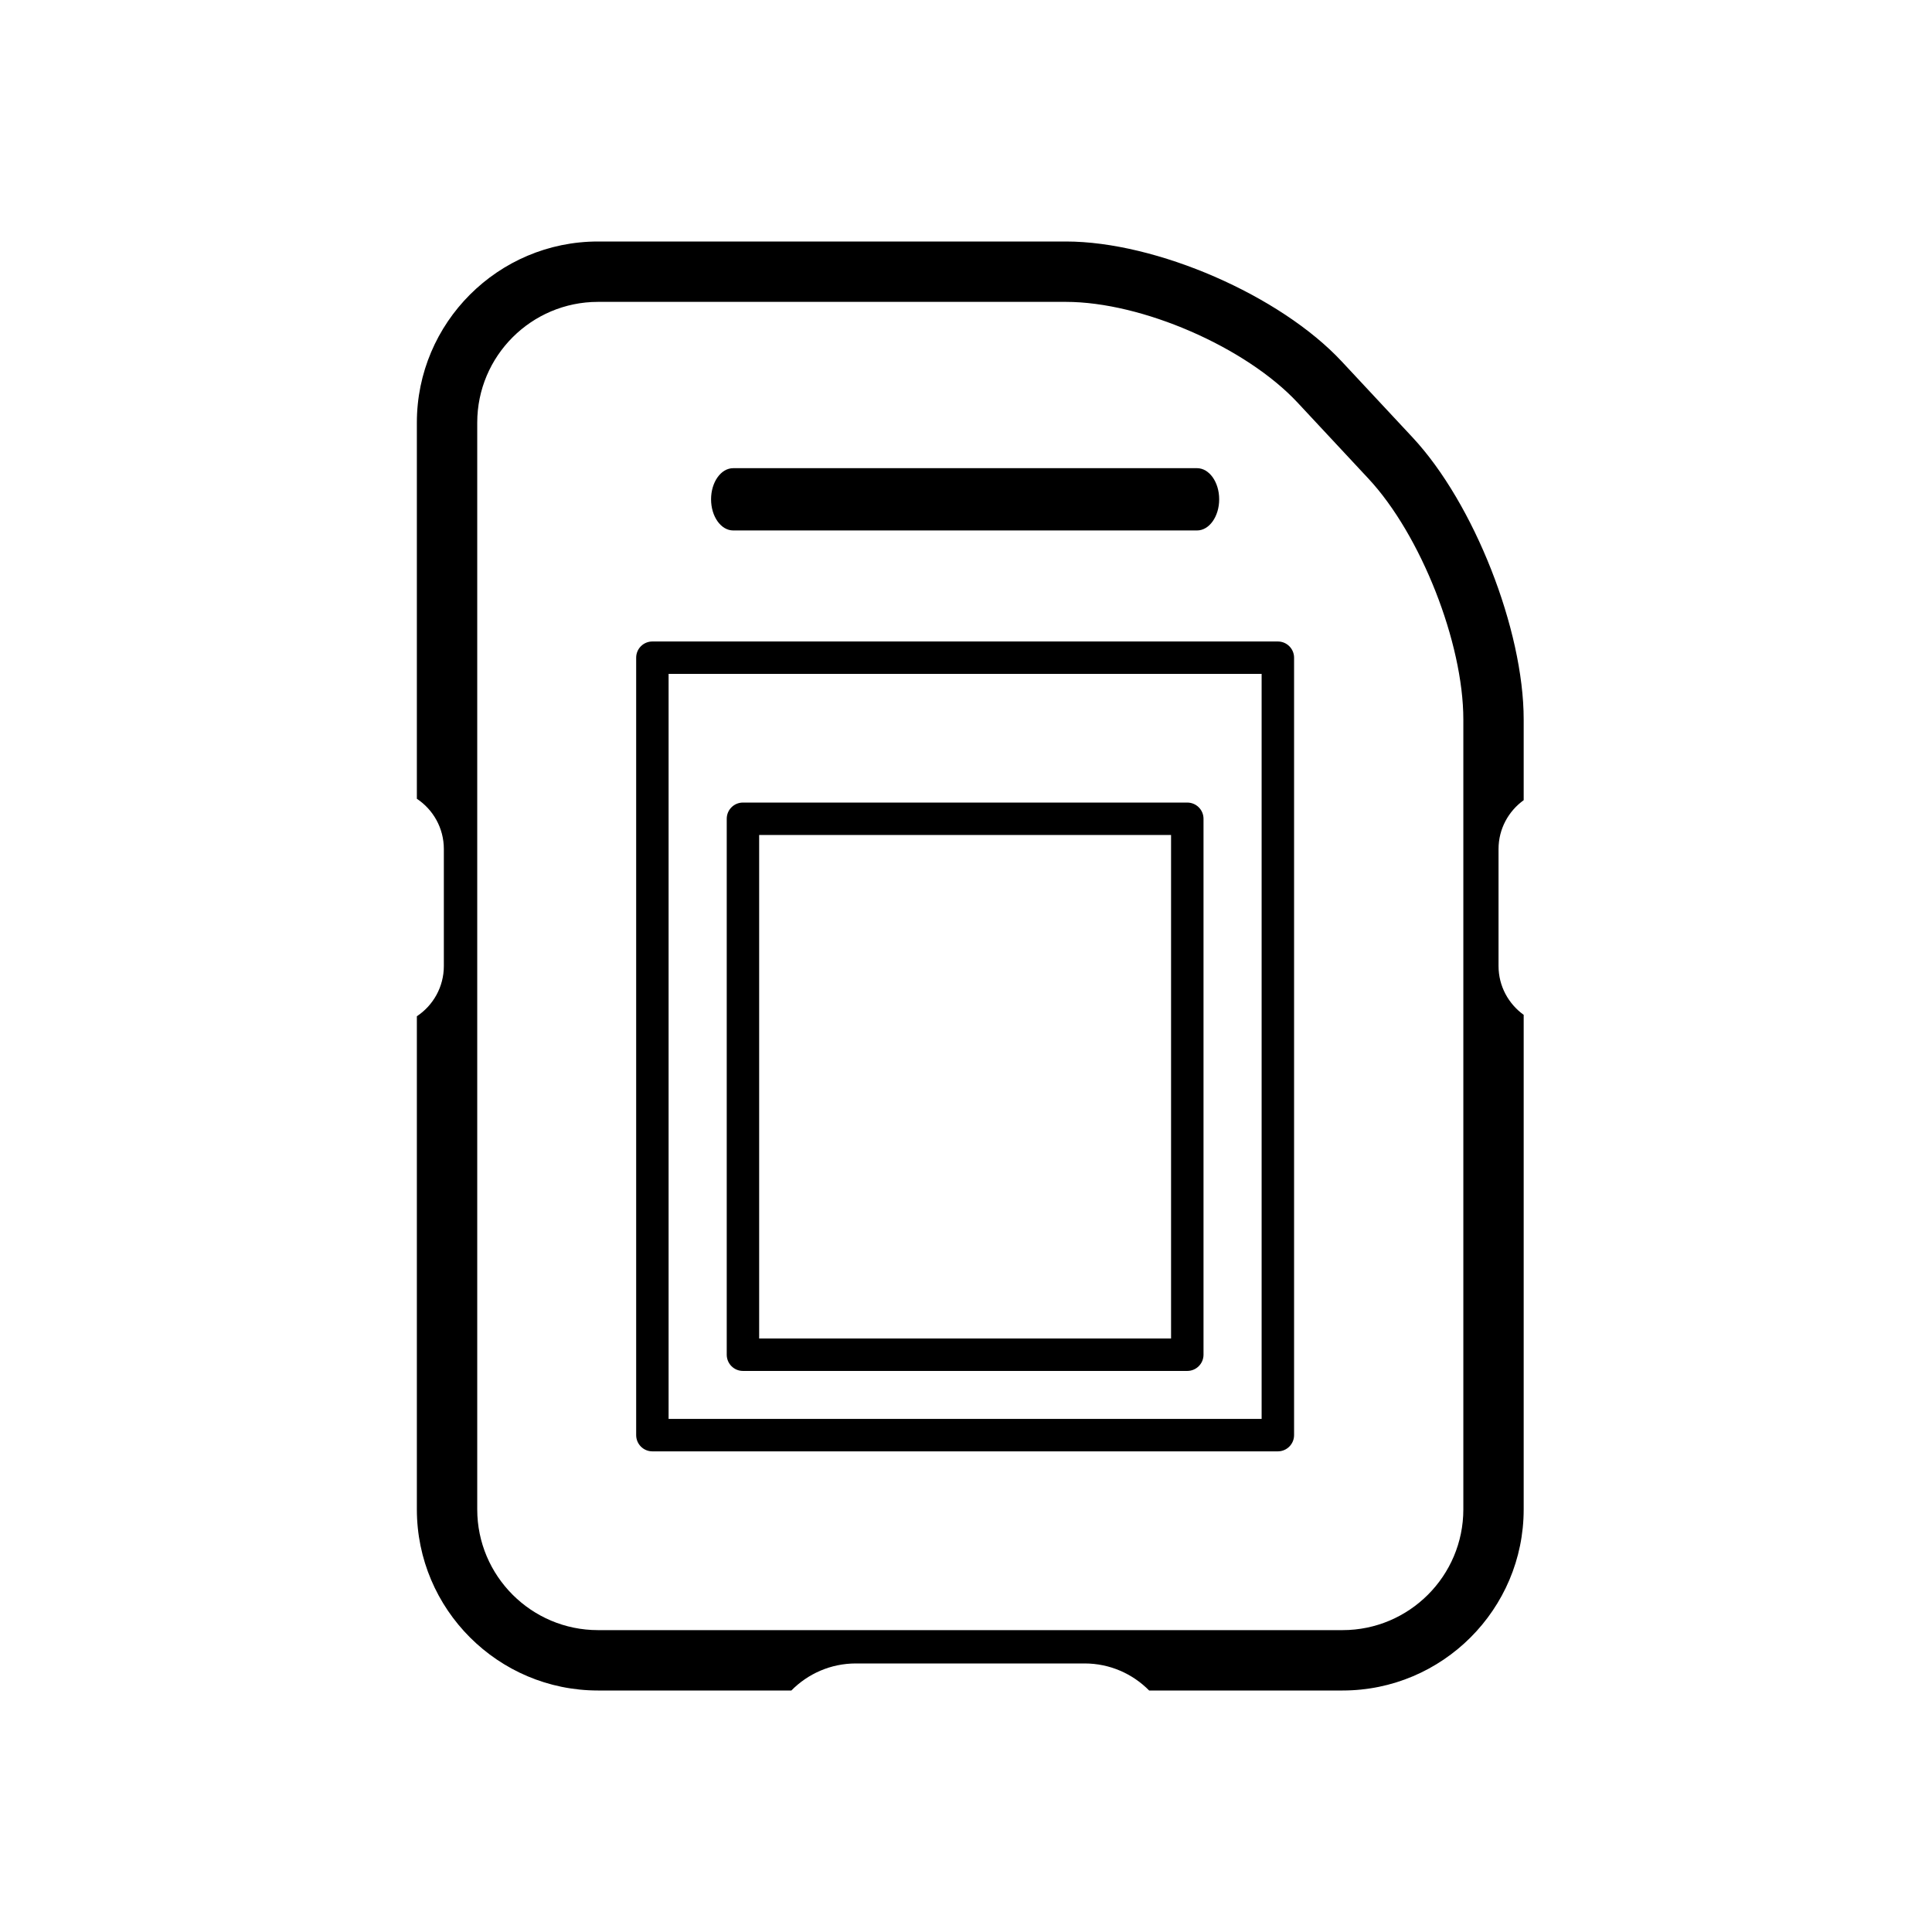 <?xml version="1.0" encoding="utf-8"?>
<!-- Generator: Adobe Illustrator 17.0.0, SVG Export Plug-In . SVG Version: 6.00 Build 0)  -->
<!DOCTYPE svg PUBLIC "-//W3C//DTD SVG 1.1//EN" "http://www.w3.org/Graphics/SVG/1.1/DTD/svg11.dtd">
<svg version="1.1" id="Capa_1" xmlns="http://www.w3.org/2000/svg" xmlns:xlink="http://www.w3.org/1999/xlink" x="0px" y="0px"
	 width="64px" height="64px" viewBox="0 0 64 64" enable-background="new 0 0 64 64" xml:space="preserve">
<path d="M23.555,16.54c0-0.569,0.328-1.031,0.733-1.031h15.366c0.404,0,0.733,0.462,0.733,1.031c0,0.569-0.329,1.032-0.733,1.032
	H24.288C23.883,17.572,23.555,17.109,23.555,16.54z M42.868,21.787V47.54c0,0.297-0.241,0.538-0.538,0.538H21.611
	c-0.297,0-0.537-0.241-0.537-0.538V21.787c0-0.297,0.24-0.537,0.537-0.537H42.33C42.627,21.25,42.868,21.49,42.868,21.787z
	 M41.793,22.324H22.148v24.679h19.645V22.324z M24.074,44.876V27.123c0-0.297,0.24-0.537,0.537-0.537H39.33
	c0.297,0,0.538,0.24,0.538,0.537v17.753c0,0.297-0.241,0.538-0.538,0.538H24.611C24.314,45.414,24.074,45.173,24.074,44.876z
	 M25.148,44.339h13.645V27.66H25.148V44.339z M49.641,28.125V32c0,0.668,0.33,1.255,0.833,1.618V50c0,3.309-2.691,6-6,6h-6.407
	c-0.545-0.552-1.3-0.896-2.137-0.896h-7.578c-0.837,0-1.592,0.343-2.137,0.896h-6.406c-3.309,0-6-2.691-6-6V33.665
	c0.539-0.358,0.894-0.97,0.894-1.665v-3.875c0-0.695-0.355-1.307-0.894-1.665V14c0-3.309,2.691-6,6-6h15.5
	c2.997,0,7.097,1.783,9.14,3.976l2.348,2.518c2.028,2.176,3.677,6.365,3.677,9.339v2.674C49.971,26.87,49.641,27.457,49.641,28.125z
	 M48.475,23.834c0-2.54-1.41-6.118-3.141-7.976l-2.348-2.519C41.27,11.498,37.827,10,35.309,10h-15.5c-2.206,0-4,1.794-4,4v36
	c0,2.206,1.794,4,4,4h24.666c2.206,0,4-1.794,4-4V23.834z"/>
</svg>
